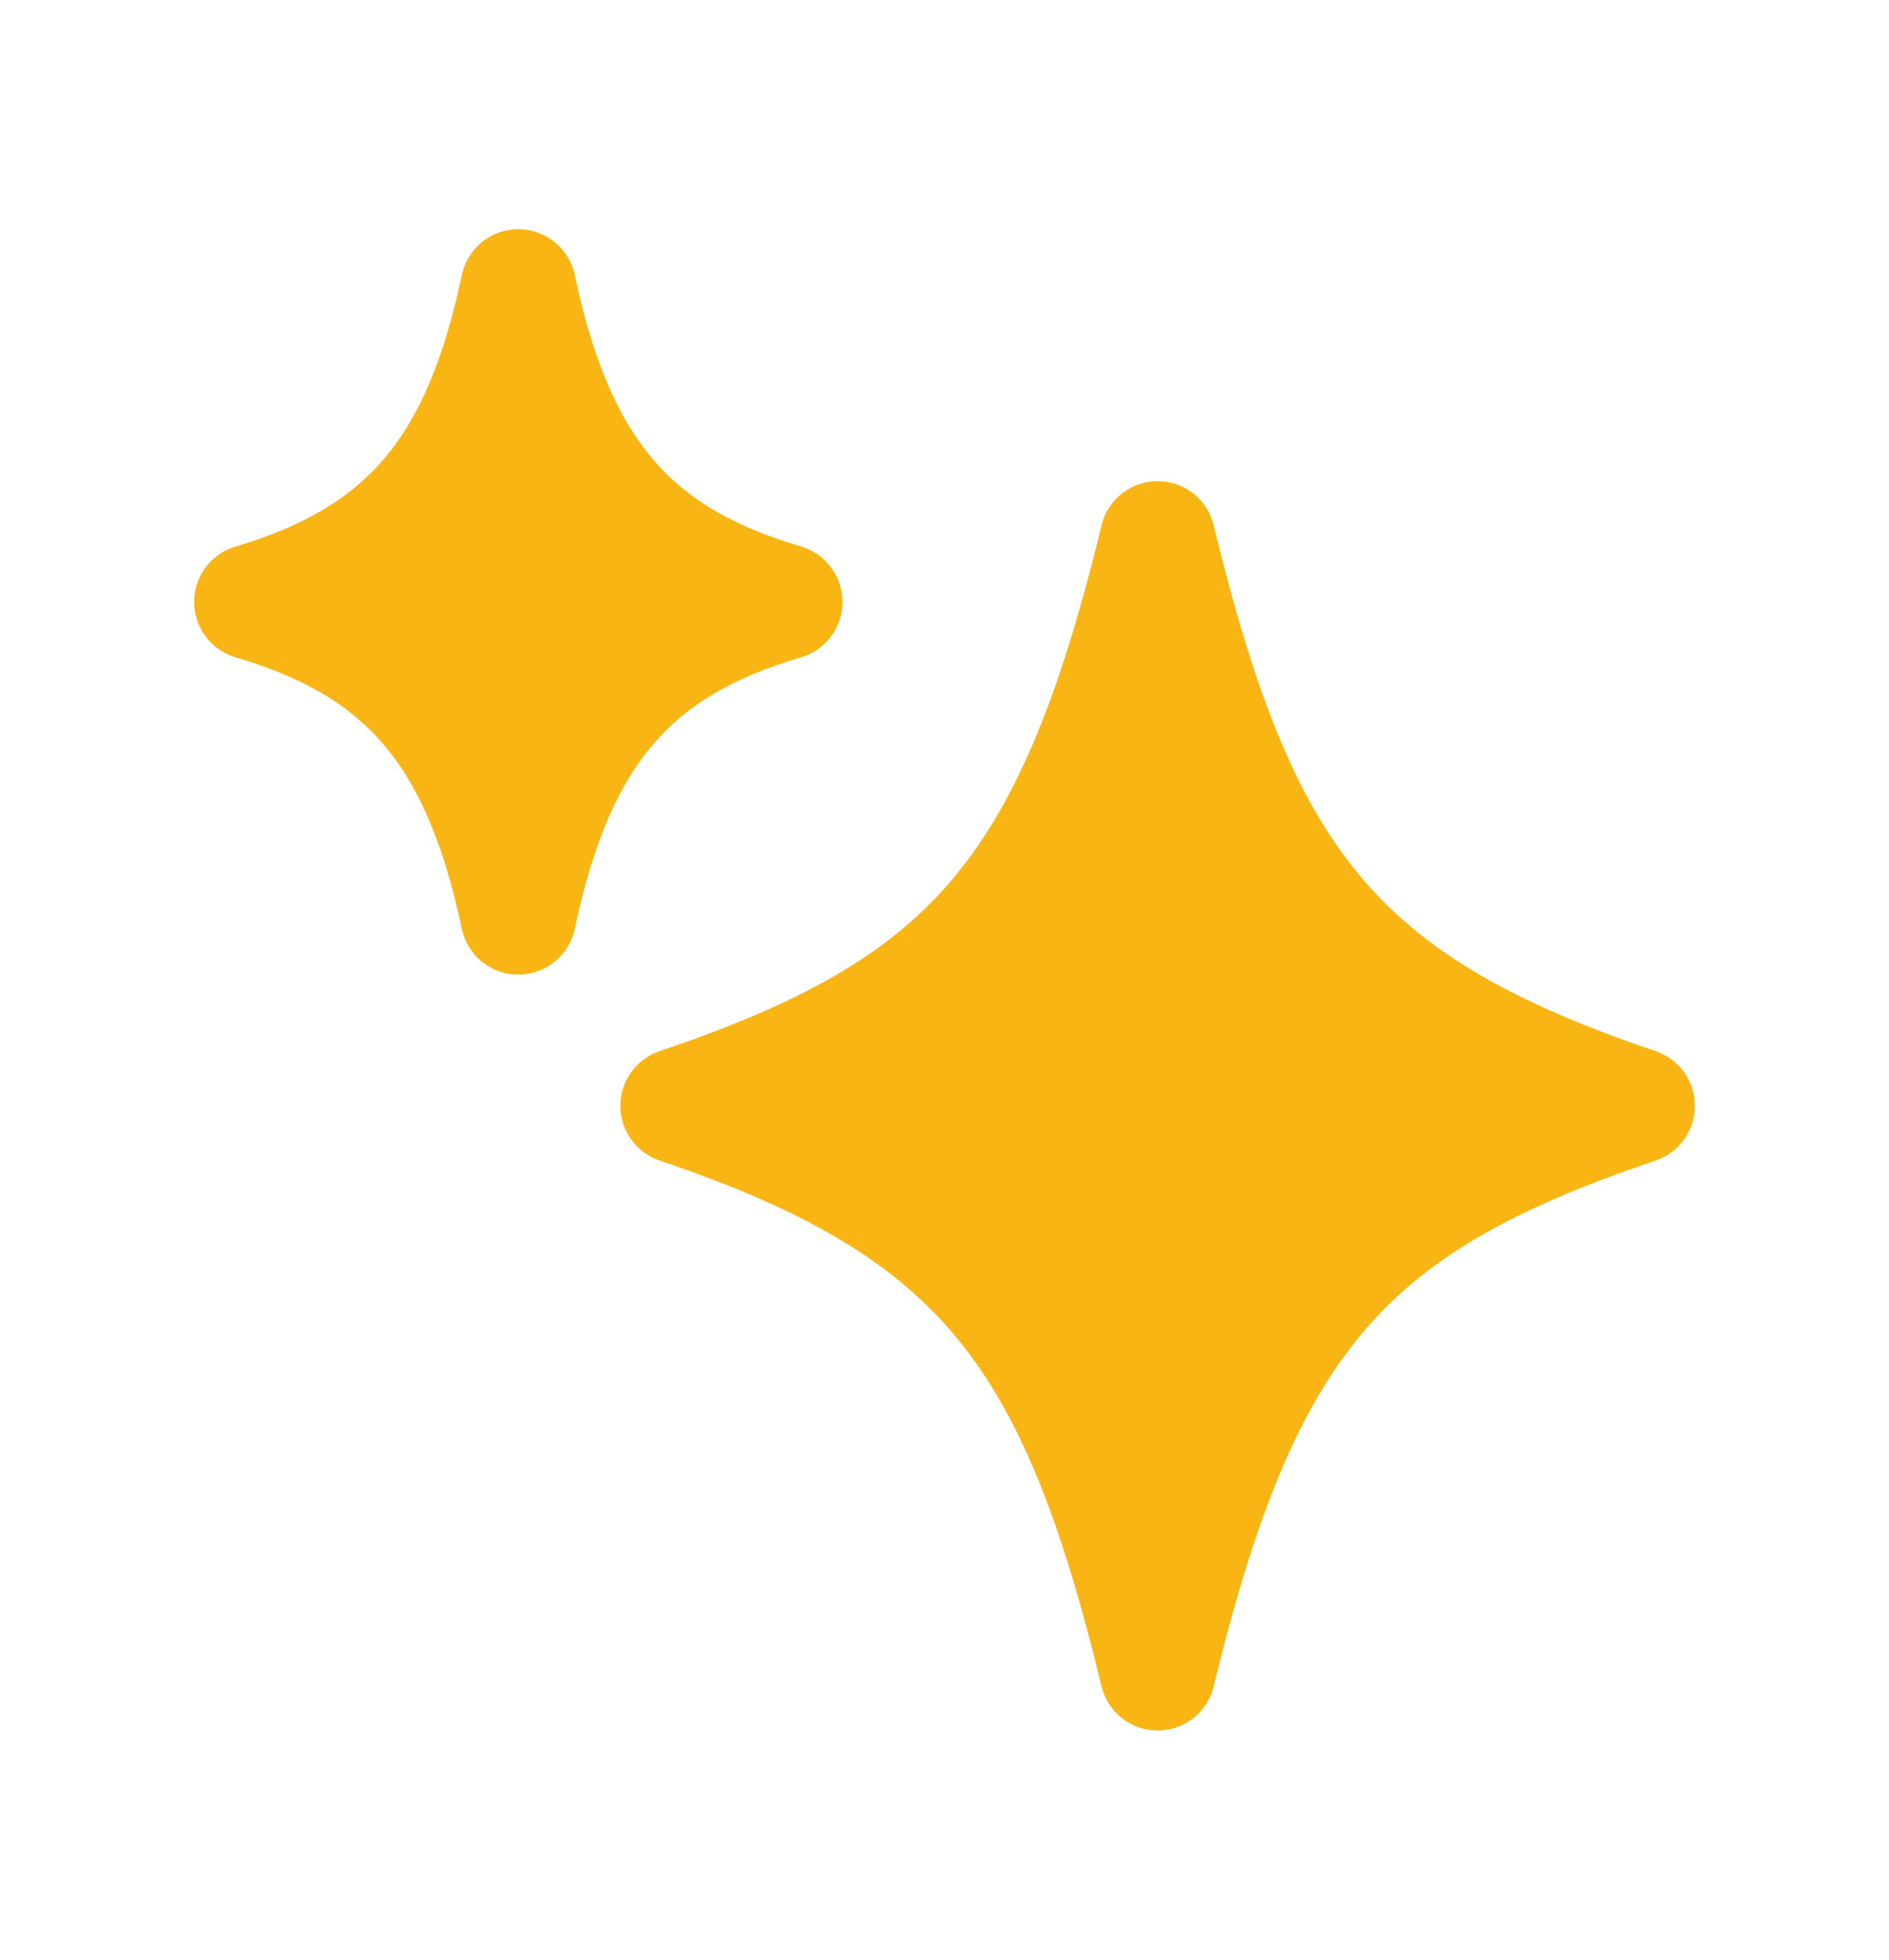 <svg width="27" height="28" viewBox="0 0 27 28" fill="none" xmlns="http://www.w3.org/2000/svg">
<path d="M16.546 23.9C17.782 18.786 19.282 17.192 23.4 15.8C19.073 14.339 17.724 12.567 16.546 7.7C15.31 12.814 13.81 14.409 9.692 15.8C14.014 17.259 15.371 19.044 16.546 23.9ZM7.408 13.1C7.971 10.438 9.06 9.237 11.216 8.6C9.06 7.963 7.971 6.762 7.408 4.1C6.869 6.647 5.852 7.934 3.6 8.6C5.755 9.237 6.844 10.438 7.408 13.1Z" fill="#F8B514" stroke="#F8B514" stroke-width="1.65" stroke-linecap="round" stroke-linejoin="round"/>
</svg>
